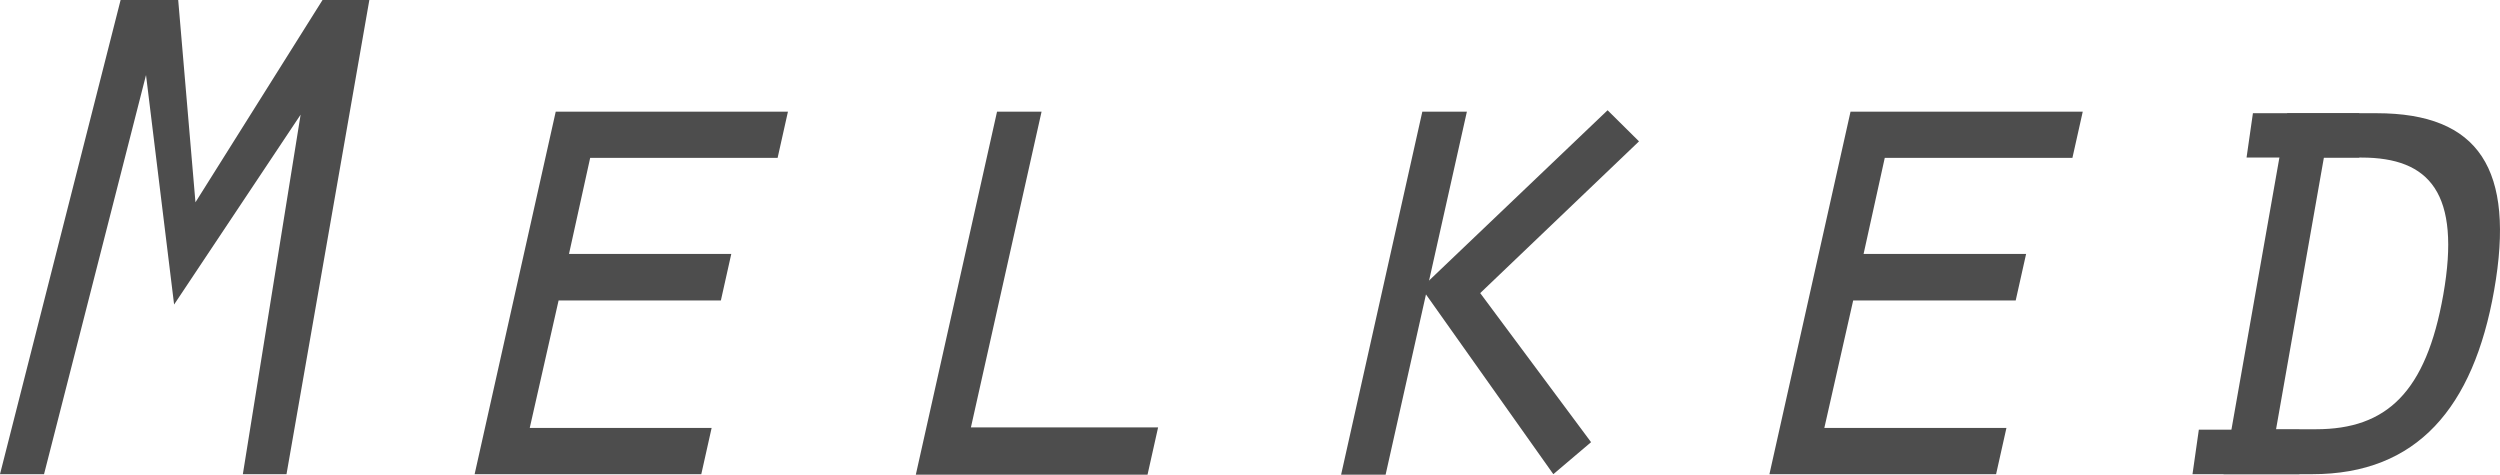 <?xml version="1.0" encoding="UTF-8"?>
<svg id="_レイヤー_2" data-name="レイヤー 2" xmlns="http://www.w3.org/2000/svg" width="128.803" height="24.457" viewBox="0 0 128.803 24.457">
  <defs>
    <style>
      .cls-1 {
        fill: #4d4d4d;
      }
    </style>
  </defs>
  <g id="object">
    <g>
      <path class="cls-1" d="M28.631,5.752h11.965l-.533,2.383h-9.657l-1.091,4.949h8.361l-.536,2.397h-8.361l-1.486,6.566h9.371l-.533,2.383h-11.678l4.179-18.679Z"/>
      <path class="cls-1" d="M51.369,5.752h2.294l-3.64,16.268h9.644l-.545,2.437h-11.938l4.185-18.705Z"/>
      <g>
        <path class="cls-1" d="M81.973,22.782l-1.944,1.648-6.8-9.598,9.596-9.152,1.618,1.603-8.181,7.818,5.712,7.681Z"/>
        <path class="cls-1" d="M71.388,24.457h-2.293l4.185-18.705h2.296l-4.188,18.705Z"/>
      </g>
      <path class="cls-1" d="M95.341,5.752h11.965l-.533,2.383h-9.668l-1.091,4.949h8.373l-.536,2.397h-8.373l-1.486,6.566h9.382l-.533,2.383h-11.678l4.179-18.679Z"/>
      <path class="cls-1" d="M16.617,0h2.412l-4.268,24.43h-2.249l2.976-18.522-6.518,9.782-1.447-11.823L2.269,24.43H0L6.214,0h2.967l.889,10.422L16.617,0Z"/>
      <g>
        <path class="cls-1" d="M117.84,5.833h4.603c5.286,0,7.157,2.892,6.057,9.126-1.067,6.049-3.975,9.471-9.361,9.471h-4.578l3.279-18.597ZM117.265,22.115h2.056c3.637,0,5.673-1.9,6.559-6.927.922-5.226-.693-7.07-4.212-7.07h-1.938s-2.465,13.997-2.465,13.997Z"/>
        <polygon class="cls-1" points="115.745 8.118 121.552 8.118 121.552 5.833 116.073 5.833 115.745 8.118"/>
        <polygon class="cls-1" points="112.96 24.43 118.466 24.43 118.466 22.136 113.287 22.136 112.96 24.43"/>
      </g>
    </g>
  </g>
</svg>